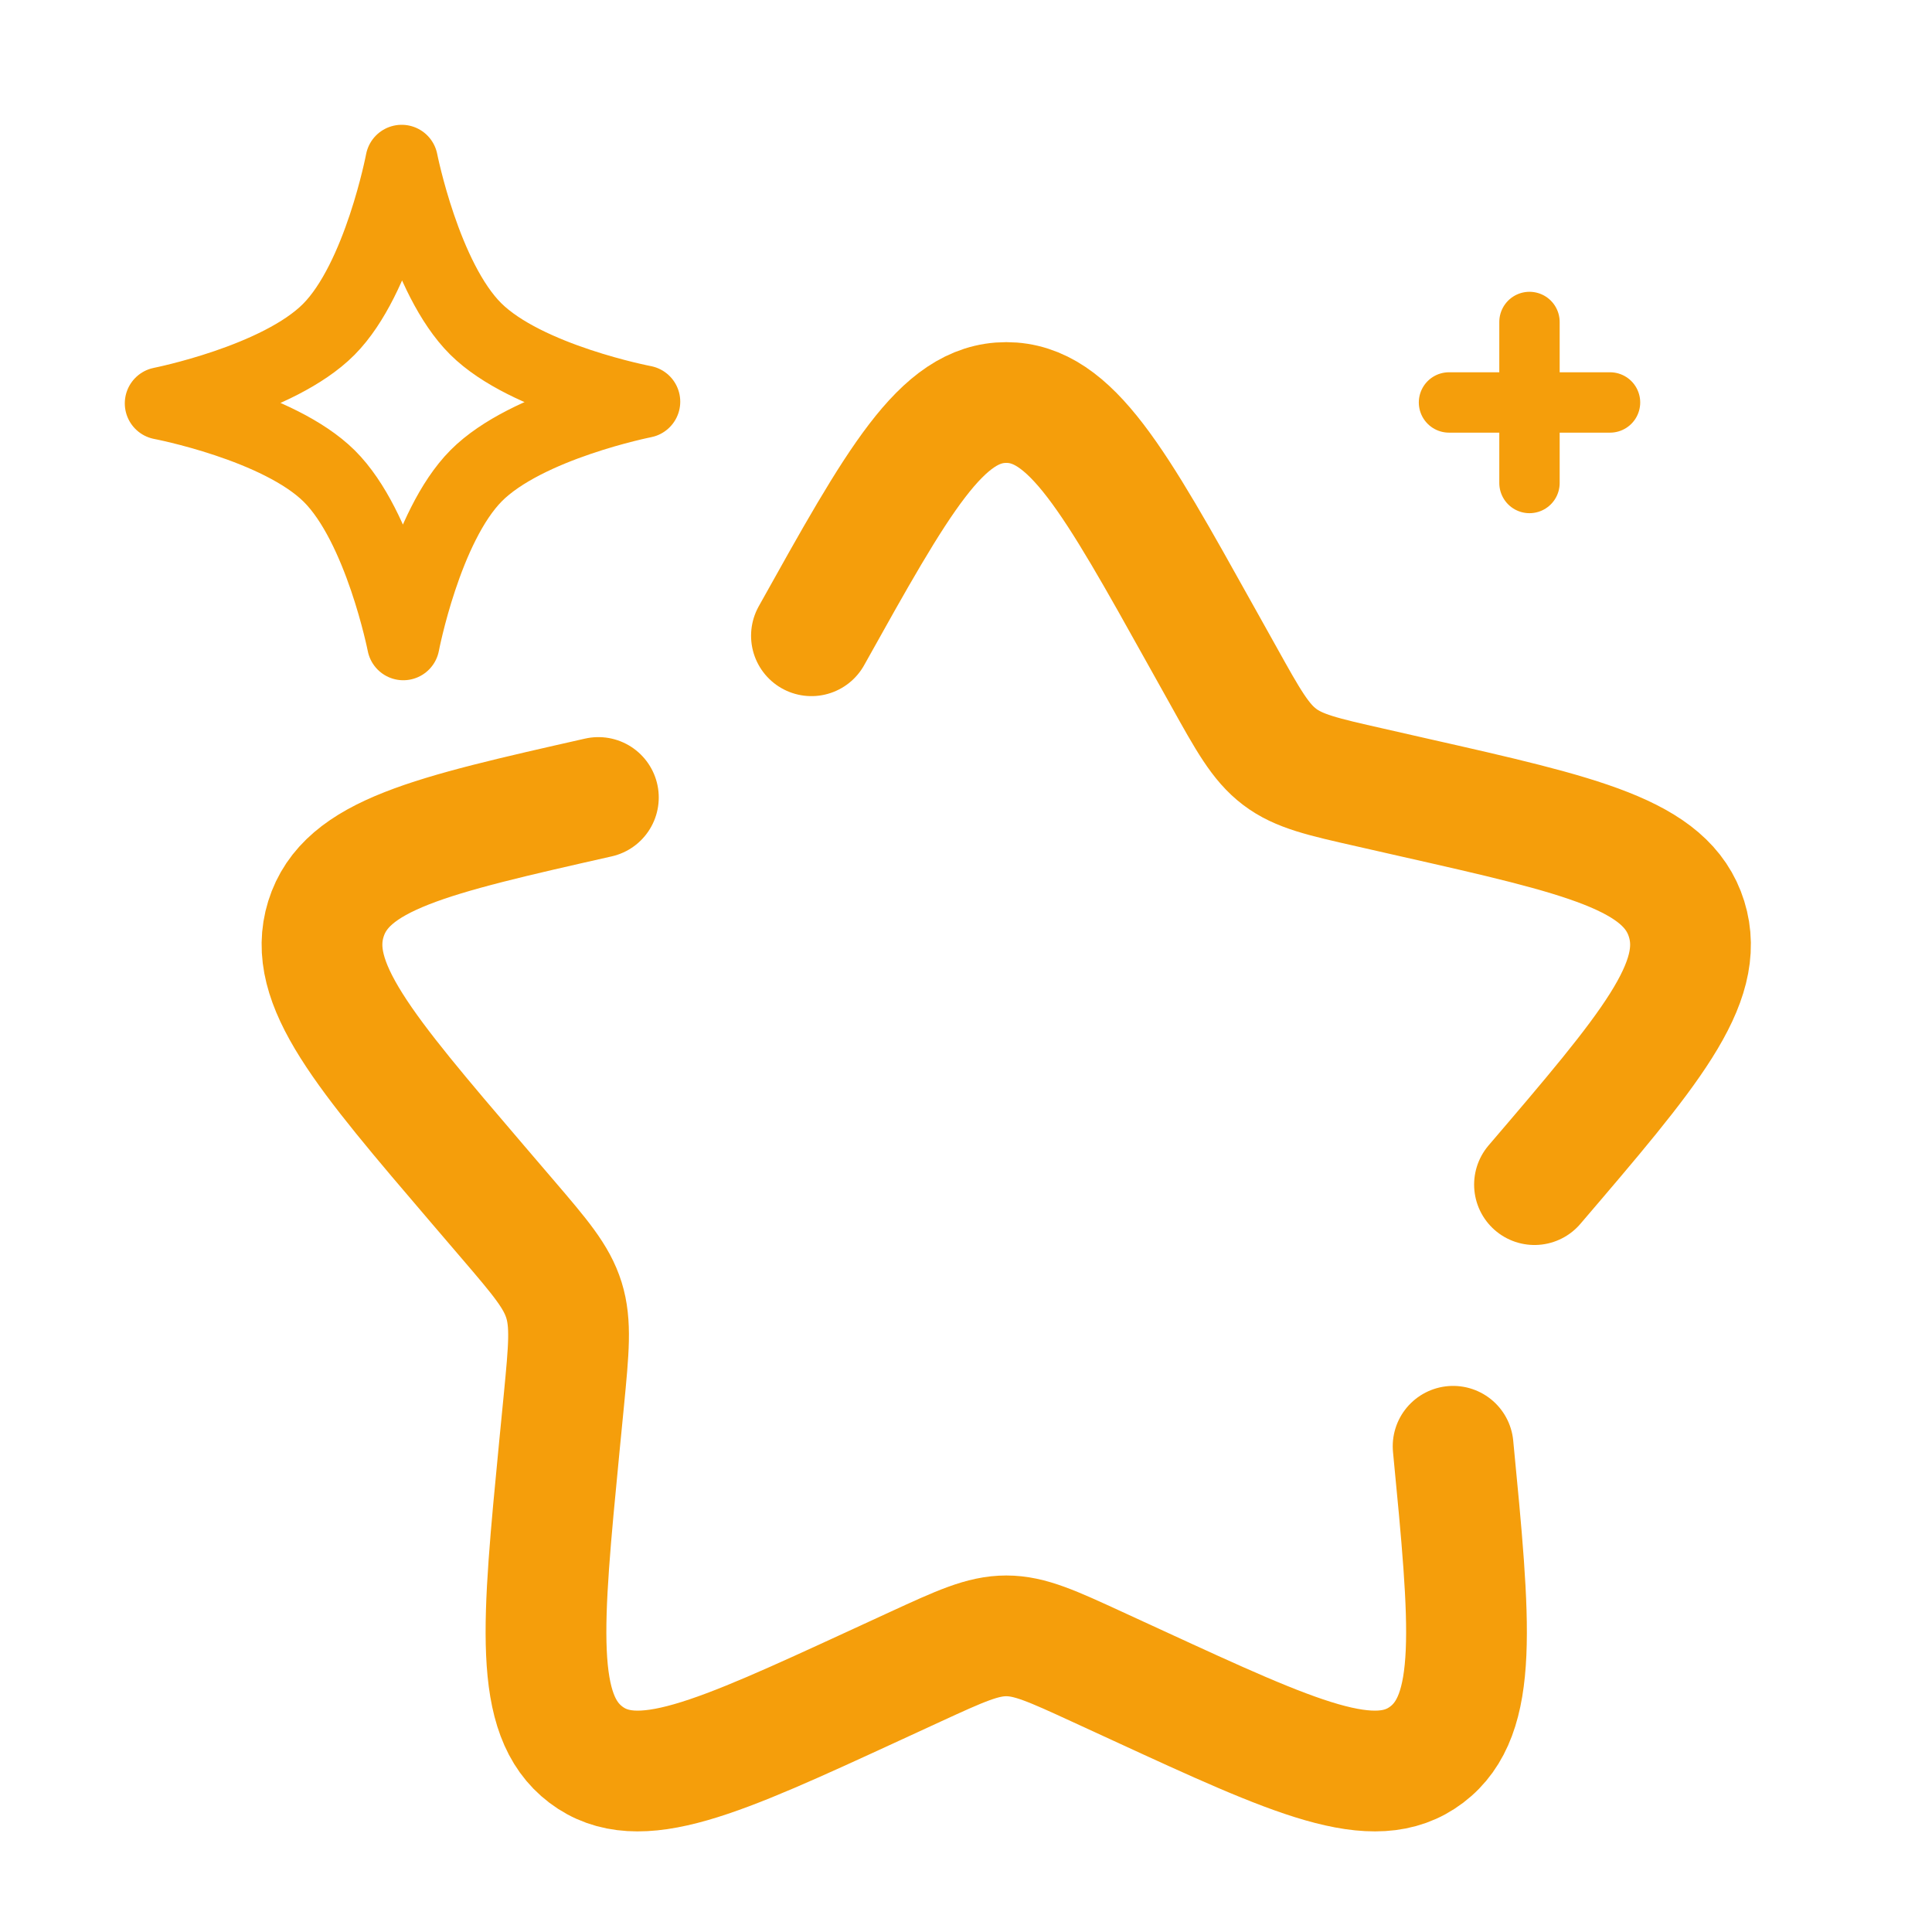 <svg xmlns="http://www.w3.org/2000/svg" width="32" height="32" viewBox="0 0 32 32" fill="none"><path d="M9.911 13.209C7.124 13.839 5.73 14.155 5.398 15.221C5.067 16.288 6.017 17.399 7.917 19.621L8.409 20.196C8.949 20.827 9.219 21.143 9.341 21.534C9.462 21.924 9.421 22.346 9.34 23.188L9.265 23.955C8.978 26.92 8.834 28.403 9.703 29.062C10.571 29.721 11.876 29.12 14.486 27.918L15.161 27.607C15.903 27.266 16.274 27.095 16.667 27.095C17.06 27.095 17.431 27.266 18.172 27.607L18.848 27.918C21.458 29.12 22.763 29.721 23.631 29.062C24.499 28.403 24.355 26.92 24.068 23.955M25.416 19.621C27.316 17.399 28.267 16.288 27.935 15.221C27.603 14.155 26.209 13.839 23.422 13.209L22.701 13.045C21.909 12.866 21.512 12.777 21.194 12.535C20.876 12.294 20.672 11.928 20.265 11.196L19.893 10.53C18.458 7.955 17.74 6.667 16.667 6.667C15.594 6.667 14.876 7.955 13.44 10.53" stroke="#F59E0B" stroke-width="2" stroke-linecap="round"></path><path d="M6.653 2.667C6.653 2.667 7.037 4.611 7.879 5.447C8.72 6.283 10.667 6.653 10.667 6.653C10.667 6.653 8.723 7.037 7.887 7.879C7.051 8.721 6.68 10.667 6.68 10.667C6.68 10.667 6.296 8.723 5.455 7.887C4.613 7.051 2.667 6.681 2.667 6.681C2.667 6.681 4.61 6.297 5.446 5.455C6.282 4.613 6.653 2.667 6.653 2.667Z" stroke="#F59E0B" stroke-width="1.2" stroke-linejoin="round"></path><path d="M24 6.666H26.667M25.333 8L25.333 5.333" stroke="#F59E0B" stroke-linecap="round"></path></svg>